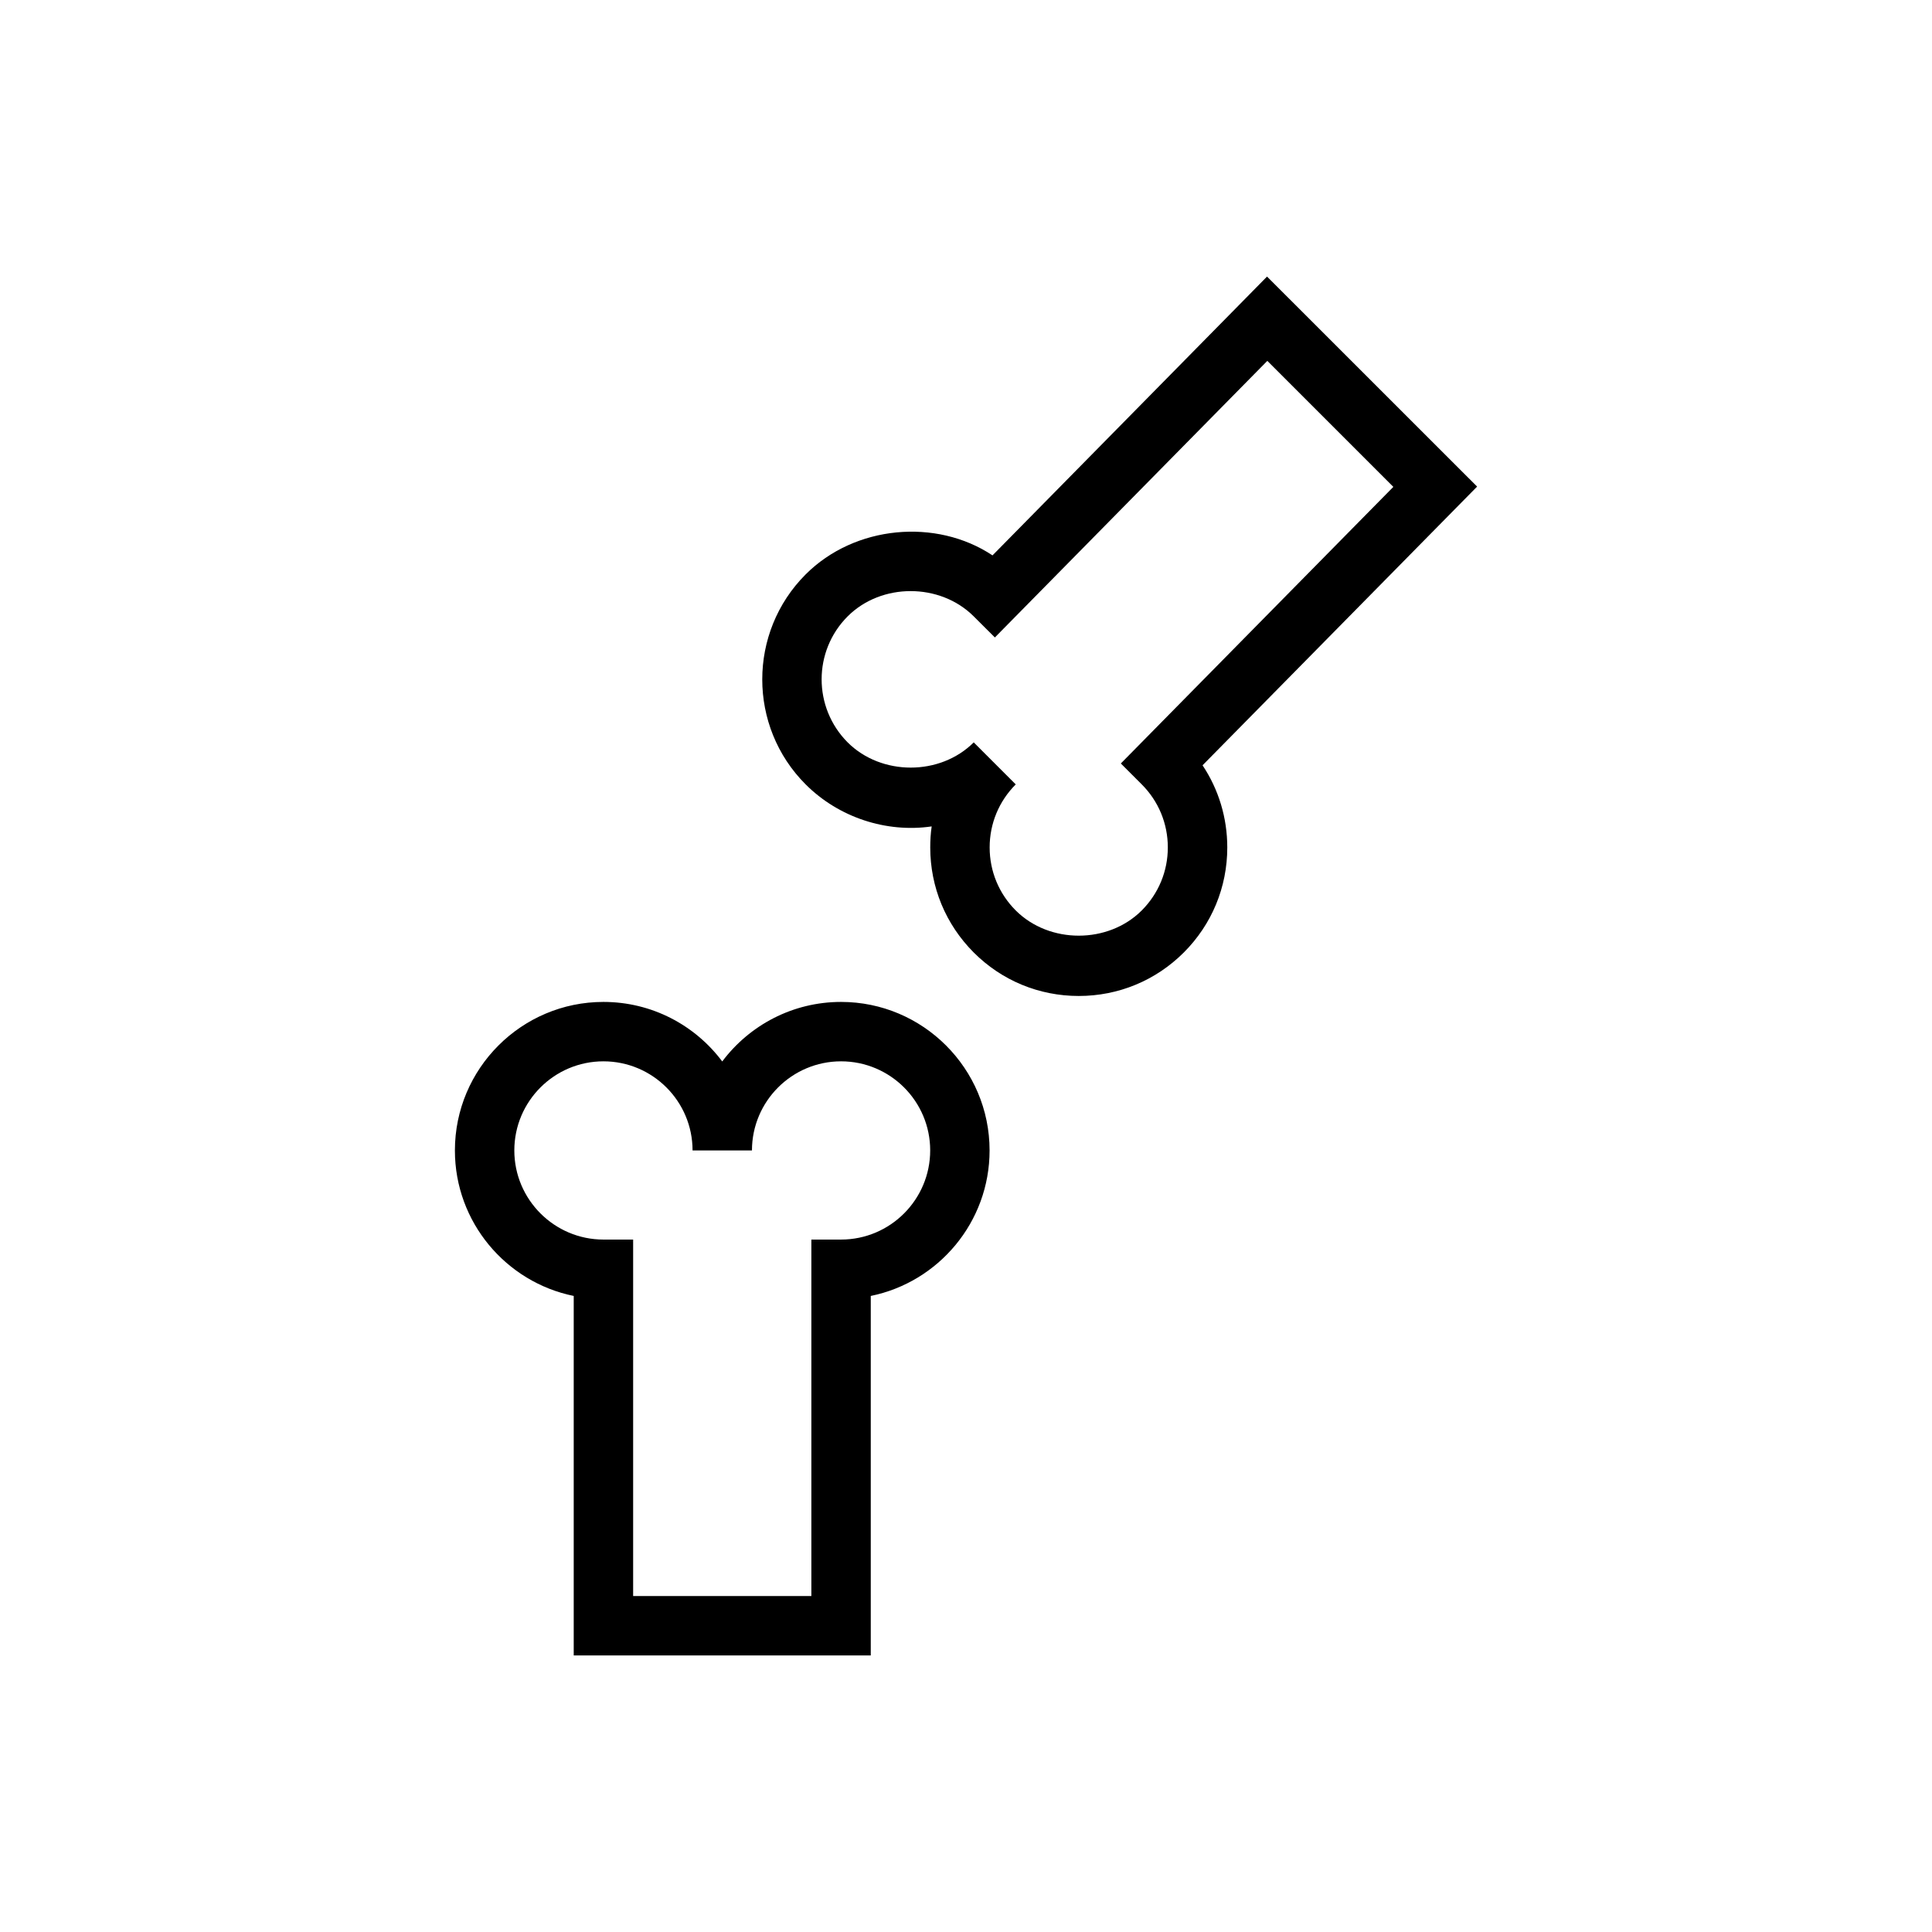 <?xml version="1.0" encoding="UTF-8"?>
<!-- Uploaded to: SVG Repo, www.svgrepo.com, Generator: SVG Repo Mixer Tools -->
<svg fill="#000000" width="800px" height="800px" version="1.1" viewBox="144 144 512 512" xmlns="http://www.w3.org/2000/svg">
 <g>
  <path d="m366.89 409.52c-12.848 0-24.293 6.188-31.488 15.777-7.18-9.59-18.625-15.777-31.488-15.777-21.695 0-39.359 17.648-39.359 39.359 0 19.004 13.539 34.906 31.488 38.559v95.266h78.719v-95.266c17.949-3.652 31.488-19.555 31.488-38.559 0-21.695-17.648-39.359-39.359-39.359zm0 62.977h-7.871v94.465h-47.23v-94.465h-7.871c-13.02 0-23.617-10.613-23.617-23.617 0-13.035 10.598-23.617 23.617-23.617s23.617 10.578 23.617 23.617h15.742c0-13.035 10.598-23.617 23.617-23.617s23.617 10.578 23.617 23.617c-0.008 13.02-10.586 23.617-23.621 23.617z"/>
  <path d="m535.45 272.95-55.672-55.656-72.754 73.887c-14.941-9.934-36.527-7.965-49.516 5.039-15.336 15.352-15.336 40.32 0 55.656 8.77 8.77 21.363 12.879 33.395 11.133-0.27 1.844-0.379 3.684-0.379 5.574 0 10.516 4.094 20.387 11.523 27.836 7.43 7.445 17.32 11.523 27.836 11.523s20.402-4.094 27.836-11.523c7.43-7.43 11.523-17.32 11.523-27.836 0-7.871-2.297-15.383-6.551-21.773zm-88.875 78.922c4.457 4.457 6.91 10.391 6.91 16.703s-2.457 12.234-6.91 16.703c-8.91 8.91-24.48 8.91-33.395 0-4.457-4.457-6.91-10.391-6.91-16.703s2.457-12.234 6.91-16.703l-11.133-11.133c-8.91 8.91-24.48 8.91-33.41 0-9.195-9.227-9.195-24.199 0-33.395 8.926-8.941 24.496-8.91 33.41 0l5.606 5.59 72.203-73.305 33.395 33.395-72.219 73.305z"/>
 </g>
</svg>